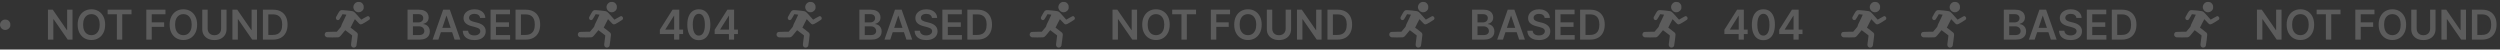 <?xml version="1.0" encoding="UTF-8"?> <svg xmlns="http://www.w3.org/2000/svg" width="1010" height="20" viewBox="0 0 1010 20" fill="none"><rect x="0" y="0" width="1010" height="20" fill="#333333" stroke="none"/><g opacity="0.2"><path d="M1.643 7.937C0.517 8.22 -0.226 9.429 0.062 10.505C0.248 11.214 0.806 11.796 1.506 12.021C1.921 12.158 2.567 12.109 2.993 11.914C3.428 11.708 3.819 11.336 4.02 10.926C4.172 10.617 4.176 10.578 4.176 10.016C4.176 9.438 4.172 9.424 3.995 9.057C3.766 8.587 3.36 8.191 2.944 8.03C2.626 7.907 1.956 7.863 1.643 7.937Z" fill="white"></path></g><path opacity="0.2" d="M29.298 3.916V16H27.351L21.657 7.769H21.557L21.557 16H19.368L19.368 3.916L21.327 3.916L27.015 12.153H27.121V3.916L29.298 3.916ZM42.482 9.958C42.482 11.26 42.238 12.375 41.75 13.303C41.266 14.228 40.605 14.936 39.768 15.428C38.934 15.919 37.987 16.165 36.929 16.165C35.871 16.165 34.923 15.919 34.085 15.428C33.251 14.932 32.59 14.222 32.103 13.297C31.619 12.369 31.377 11.256 31.377 9.958C31.377 8.656 31.619 7.542 32.103 6.618C32.59 5.69 33.251 4.98 34.085 4.488C34.923 3.996 35.871 3.75 36.929 3.75C37.987 3.75 38.934 3.996 39.768 4.488C40.605 4.98 41.266 5.69 41.75 6.618C42.238 7.542 42.482 8.656 42.482 9.958ZM40.281 9.958C40.281 9.041 40.137 8.268 39.85 7.639C39.567 7.006 39.174 6.528 38.67 6.205C38.166 5.878 37.586 5.715 36.929 5.715C36.272 5.715 35.692 5.878 35.189 6.205C34.685 6.528 34.29 7.006 34.003 7.639C33.719 8.268 33.578 9.041 33.578 9.958C33.578 10.874 33.719 11.649 34.003 12.283C34.29 12.912 34.685 13.39 35.189 13.716C35.692 14.039 36.272 14.2 36.929 14.2C37.586 14.2 38.166 14.039 38.67 13.716C39.174 13.39 39.567 12.912 39.85 12.283C40.137 11.649 40.281 10.874 40.281 9.958ZM43.485 5.751V3.916L53.127 3.916V5.751H49.391V16H47.22V5.751H43.485ZM59.107 16V3.916L66.848 3.916V5.751L61.296 5.751V9.031H66.317V10.867H61.296V16H59.107ZM79.641 9.958C79.641 11.26 79.397 12.375 78.909 13.303C78.425 14.228 77.764 14.936 76.927 15.428C76.093 15.919 75.147 16.165 74.088 16.165C73.03 16.165 72.082 15.919 71.244 15.428C70.41 14.932 69.749 14.222 69.262 13.297C68.778 12.369 68.536 11.256 68.536 9.958C68.536 8.656 68.778 7.542 69.262 6.618C69.749 5.69 70.41 4.98 71.244 4.488C72.082 3.996 73.03 3.75 74.088 3.75C75.147 3.75 76.093 3.996 76.927 4.488C77.764 4.98 78.425 5.69 78.909 6.618C79.397 7.542 79.641 8.656 79.641 9.958ZM77.44 9.958C77.44 9.041 77.296 8.268 77.009 7.639C76.726 7.006 76.333 6.528 75.829 6.205C75.326 5.878 74.745 5.715 74.088 5.715C73.431 5.715 72.851 5.878 72.348 6.205C71.844 6.528 71.449 7.006 71.162 7.639C70.879 8.268 70.737 9.041 70.737 9.958C70.737 10.874 70.879 11.649 71.162 12.283C71.449 12.912 71.844 13.39 72.348 13.716C72.851 14.039 73.431 14.2 74.088 14.2C74.745 14.2 75.326 14.039 75.829 13.716C76.333 13.39 76.726 12.912 77.009 12.283C77.296 11.649 77.44 10.874 77.44 9.958ZM89.328 3.916L91.517 3.916V11.811C91.517 12.676 91.313 13.437 90.904 14.094C90.499 14.751 89.928 15.264 89.192 15.634C88.457 16 87.597 16.183 86.614 16.183C85.626 16.183 84.765 16 84.029 15.634C83.294 15.264 82.723 14.751 82.318 14.094C81.913 13.437 81.71 12.676 81.71 11.811V3.916L83.9 3.916V11.628C83.9 12.131 84.01 12.58 84.23 12.973C84.454 13.366 84.769 13.675 85.174 13.899C85.579 14.12 86.059 14.23 86.614 14.23C87.169 14.23 87.648 14.12 88.054 13.899C88.463 13.675 88.778 13.366 88.998 12.973C89.218 12.58 89.328 12.131 89.328 11.628V3.916ZM103.827 3.916V16H101.88L96.186 7.769H96.086V16H93.897V3.916L95.856 3.916L101.544 12.153H101.65V3.916L103.827 3.916ZM110.308 16H106.213V3.916L110.39 3.916C111.59 3.916 112.621 4.157 113.482 4.641C114.348 5.121 115.013 5.812 115.477 6.712C115.941 7.613 116.173 8.691 116.173 9.946C116.173 11.205 115.939 12.287 115.471 13.191C115.007 14.096 114.336 14.79 113.459 15.274C112.585 15.758 111.535 16 110.308 16ZM108.402 14.106H110.202C111.043 14.106 111.746 13.953 112.308 13.646C112.871 13.335 113.293 12.873 113.577 12.259C113.86 11.641 114.002 10.87 114.002 9.946C114.002 9.022 113.86 8.254 113.577 7.645C113.293 7.031 112.875 6.573 112.32 6.27C111.769 5.963 111.085 5.81 110.266 5.81L108.402 5.81V14.106Z" fill="white"></path><g opacity="0.2"><path d="M144.4 0.797C143.275 1.081 142.532 2.289 142.82 3.365C143.006 4.074 143.564 4.656 144.263 4.881C144.679 5.018 145.325 4.97 145.75 4.774C146.186 4.568 146.577 4.197 146.778 3.786C146.929 3.478 146.934 3.438 146.934 2.876C146.934 2.299 146.929 2.284 146.753 1.917C146.523 1.447 146.117 1.051 145.702 0.89C145.384 0.767 144.713 0.723 144.4 0.797Z" fill="white"></path><path d="M137.582 4.216C137.244 4.387 137.034 4.632 136.672 5.273C135.703 6.975 135.708 6.965 135.708 7.254C135.708 8.037 136.549 8.399 137.107 7.851C137.225 7.738 137.508 7.283 137.831 6.696L138.364 5.728L138.516 5.757C138.599 5.772 138.942 5.811 139.279 5.84C139.617 5.874 139.91 5.914 139.93 5.933C139.949 5.953 139.548 6.823 139.03 7.87C137.997 9.974 137.949 10.091 137.86 10.497C137.812 10.732 137.753 10.84 137.479 11.162C137.298 11.373 136.911 11.828 136.618 12.175L136.085 12.806L134.074 12.835C131.941 12.865 131.824 12.88 131.55 13.11C131.173 13.423 131.061 14.059 131.305 14.494C131.467 14.778 131.775 15.008 132.088 15.076C132.416 15.145 136.153 15.149 136.589 15.076C137.161 14.983 137.308 14.861 138.423 13.491C138.814 13.007 139.216 12.518 139.308 12.405L139.48 12.195L140.869 13.237C142.141 14.186 142.258 14.284 142.263 14.421C142.263 14.587 141.945 17.116 141.872 17.522C141.735 18.28 141.886 18.789 142.327 19.063C142.968 19.459 143.789 19.156 143.995 18.451C144.088 18.109 144.562 14.464 144.562 14.063C144.562 13.731 144.484 13.491 144.288 13.232C144.22 13.144 143.594 12.64 142.894 12.116L141.627 11.167L142.483 9.455C142.953 8.511 143.354 7.743 143.378 7.743C143.398 7.743 143.804 8.174 144.288 8.697C145.272 9.768 145.418 9.876 145.849 9.837C145.996 9.822 146.23 9.754 146.407 9.666C147.047 9.343 149.112 8.076 149.249 7.919C149.405 7.738 149.483 7.445 149.43 7.21C149.386 7.009 149.141 6.687 148.97 6.594C148.627 6.417 148.456 6.486 147.047 7.313C146.465 7.655 145.976 7.939 145.961 7.939C145.947 7.939 145.457 7.396 144.87 6.731C143.114 4.74 143.036 4.666 142.288 4.495C141.847 4.392 139.294 4.118 138.496 4.089C137.89 4.064 137.885 4.069 137.582 4.216Z" fill="white"></path></g><path opacity="0.2" d="M164.639 16V3.916L169.265 3.916C170.139 3.916 170.864 4.053 171.443 4.329C172.025 4.6 172.459 4.972 172.747 5.444C173.038 5.916 173.183 6.451 173.183 7.049C173.183 7.54 173.089 7.961 172.9 8.312C172.711 8.658 172.457 8.939 172.139 9.155C171.82 9.372 171.464 9.527 171.071 9.621V9.739C171.5 9.763 171.911 9.895 172.304 10.135C172.701 10.371 173.026 10.705 173.278 11.138C173.529 11.571 173.655 12.094 173.655 12.707C173.655 13.333 173.504 13.896 173.201 14.395C172.898 14.891 172.442 15.282 171.832 15.569C171.222 15.856 170.455 16 169.531 16L164.639 16ZM166.828 14.171L169.183 14.171C169.977 14.171 170.55 14.019 170.9 13.716C171.254 13.41 171.431 13.016 171.431 12.536C171.431 12.178 171.342 11.856 171.165 11.569C170.988 11.278 170.736 11.049 170.41 10.884C170.083 10.715 169.694 10.63 169.242 10.63L166.828 10.63V14.171ZM166.828 9.055L168.994 9.055C169.371 9.055 169.712 8.986 170.015 8.848C170.318 8.707 170.556 8.508 170.729 8.253C170.906 7.993 170.994 7.686 170.994 7.332C170.994 6.864 170.829 6.478 170.498 6.176C170.172 5.873 169.686 5.721 169.041 5.721H166.828V9.055ZM177.112 16H174.775L179.029 3.916L181.732 3.916L185.992 16H183.655L180.428 6.394H180.333L177.112 16ZM177.188 11.262L183.561 11.262V13.02L177.188 13.02V11.262ZM193.956 7.238C193.901 6.722 193.669 6.321 193.26 6.034C192.855 5.747 192.328 5.603 191.679 5.603C191.222 5.603 190.831 5.672 190.504 5.81C190.178 5.947 189.928 6.134 189.755 6.37C189.582 6.606 189.494 6.876 189.49 7.179C189.49 7.43 189.547 7.649 189.661 7.834C189.779 8.018 189.938 8.176 190.139 8.306C190.339 8.431 190.562 8.538 190.805 8.624C191.049 8.711 191.295 8.784 191.543 8.843L192.676 9.126C193.132 9.232 193.571 9.376 193.992 9.557C194.417 9.737 194.796 9.966 195.131 10.241C195.469 10.516 195.736 10.849 195.933 11.238C196.13 11.628 196.228 12.084 196.228 12.607C196.228 13.315 196.047 13.939 195.685 14.478C195.323 15.013 194.8 15.432 194.116 15.735C193.435 16.033 192.611 16.183 191.643 16.183C190.703 16.183 189.887 16.037 189.195 15.746C188.506 15.455 187.967 15.03 187.578 14.472C187.192 13.913 186.984 13.233 186.952 12.43H189.106C189.138 12.851 189.267 13.201 189.495 13.48C189.724 13.76 190.021 13.968 190.386 14.106C190.756 14.244 191.169 14.312 191.626 14.312C192.102 14.312 192.519 14.242 192.877 14.1C193.238 13.954 193.522 13.754 193.726 13.498C193.931 13.239 194.035 12.936 194.039 12.589C194.035 12.275 193.943 12.015 193.762 11.811C193.581 11.602 193.327 11.429 193 11.291C192.678 11.15 192.3 11.024 191.868 10.914L190.493 10.56C189.497 10.304 188.711 9.916 188.132 9.397C187.558 8.874 187.271 8.18 187.271 7.314C187.271 6.602 187.464 5.979 187.849 5.444C188.239 4.909 188.768 4.494 189.436 4.199C190.105 3.9 190.862 3.75 191.708 3.75C192.566 3.75 193.317 3.9 193.962 4.199C194.611 4.494 195.121 4.905 195.49 5.432C195.86 5.955 196.051 6.557 196.063 7.238H193.956ZM198.18 16V3.916L206.039 3.916V5.751L200.369 5.751V9.031L205.632 9.031V10.867L200.369 10.867V14.165L206.086 14.165V16L198.18 16ZM212.368 16H208.273V3.916L212.45 3.916C213.65 3.916 214.681 4.157 215.542 4.641C216.408 5.121 217.072 5.812 217.537 6.712C218.001 7.613 218.233 8.691 218.233 9.946C218.233 11.205 217.999 12.287 217.531 13.191C217.067 14.096 216.396 14.79 215.519 15.274C214.645 15.758 213.595 16 212.368 16ZM210.462 14.106H212.261C213.103 14.106 213.805 13.953 214.368 13.646C214.931 13.335 215.353 12.873 215.637 12.259C215.92 11.641 216.061 10.87 216.061 9.946C216.061 9.022 215.92 8.254 215.637 7.645C215.353 7.031 214.934 6.573 214.38 6.27C213.829 5.963 213.145 5.81 212.326 5.81H210.462V14.106Z" fill="white"></path><g opacity="0.2"><path d="M246.672 0.797C245.547 1.081 244.803 2.289 245.092 3.365C245.278 4.074 245.835 4.656 246.535 4.881C246.951 5.018 247.596 4.97 248.022 4.774C248.457 4.568 248.849 4.197 249.049 3.786C249.201 3.478 249.206 3.438 249.206 2.876C249.206 2.299 249.201 2.284 249.025 1.917C248.795 1.447 248.389 1.051 247.973 0.89C247.655 0.767 246.985 0.723 246.672 0.797Z" fill="white"></path><path d="M239.853 4.216C239.516 4.387 239.305 4.632 238.943 5.273C237.975 6.975 237.98 6.965 237.98 7.254C237.98 8.037 238.821 8.399 239.379 7.851C239.496 7.738 239.78 7.283 240.103 6.696L240.636 5.728L240.787 5.757C240.871 5.772 241.213 5.811 241.551 5.84C241.888 5.874 242.182 5.914 242.201 5.933C242.221 5.953 241.82 6.823 241.301 7.87C240.269 9.974 240.22 10.091 240.132 10.497C240.083 10.732 240.024 10.84 239.75 11.162C239.569 11.373 239.183 11.828 238.889 12.175L238.356 12.806L236.346 12.835C234.213 12.865 234.095 12.88 233.822 13.11C233.445 13.423 233.332 14.059 233.577 14.494C233.738 14.778 234.047 15.008 234.36 15.076C234.687 15.145 238.425 15.149 238.86 15.076C239.432 14.983 239.579 14.861 240.695 13.491C241.086 13.007 241.487 12.518 241.58 12.405L241.751 12.195L243.14 13.237C244.412 14.186 244.53 14.284 244.535 14.421C244.535 14.587 244.217 17.116 244.143 17.522C244.006 18.28 244.158 18.789 244.598 19.063C245.239 19.459 246.061 19.156 246.266 18.451C246.359 18.109 246.834 14.464 246.834 14.063C246.834 13.731 246.756 13.491 246.56 13.232C246.491 13.144 245.865 12.64 245.166 12.116L243.899 11.167L244.755 9.455C245.224 8.511 245.625 7.743 245.65 7.743C245.67 7.743 246.076 8.174 246.56 8.697C247.543 9.768 247.69 9.876 248.12 9.837C248.267 9.822 248.502 9.754 248.678 9.666C249.319 9.343 251.383 8.076 251.52 7.919C251.677 7.738 251.755 7.445 251.701 7.21C251.657 7.009 251.413 6.687 251.241 6.594C250.899 6.417 250.728 6.486 249.319 7.313C248.737 7.655 248.248 7.939 248.233 7.939C248.218 7.939 247.729 7.396 247.142 6.731C245.386 4.74 245.308 4.666 244.559 4.495C244.119 4.392 241.565 4.118 240.768 4.089C240.161 4.064 240.156 4.069 239.853 4.216Z" fill="white"></path></g><path opacity="0.2" d="M266.574 13.758V12.017L271.702 3.916L273.154 3.916V6.394H272.268L268.817 11.864V11.958L275.974 11.958V13.758L266.574 13.758ZM272.339 16V13.227L272.363 12.448V3.916L274.428 3.916V16H272.339ZM282.326 16.23C281.354 16.23 280.52 15.984 279.824 15.492C279.132 14.997 278.599 14.283 278.225 13.351C277.855 12.414 277.67 11.287 277.67 9.97C277.674 8.652 277.861 7.531 278.231 6.606C278.605 5.678 279.138 4.97 279.83 4.482C280.526 3.994 281.358 3.75 282.326 3.75C283.294 3.75 284.126 3.994 284.822 4.482C285.518 4.97 286.051 5.678 286.421 6.606C286.795 7.535 286.982 8.656 286.982 9.97C286.982 11.291 286.795 12.42 286.421 13.357C286.051 14.289 285.518 15.001 284.822 15.492C284.13 15.984 283.298 16.23 282.326 16.23ZM282.326 14.383C283.081 14.383 283.677 14.011 284.114 13.268C284.554 12.521 284.775 11.421 284.775 9.97C284.775 9.01 284.674 8.203 284.474 7.55C284.273 6.897 283.99 6.406 283.624 6.075C283.258 5.741 282.826 5.574 282.326 5.574C281.575 5.574 280.981 5.947 280.544 6.695C280.107 7.438 279.887 8.53 279.883 9.97C279.879 10.933 279.976 11.744 280.172 12.401C280.373 13.058 280.656 13.553 281.022 13.888C281.388 14.218 281.822 14.383 282.326 14.383ZM288.724 13.758V12.017L293.851 3.916L295.303 3.916V6.394H294.418L290.966 11.864V11.958L298.123 11.958V13.758L288.724 13.758ZM294.489 16V13.227L294.512 12.448V3.916L296.577 3.916V16H294.489Z" fill="white"></path><g opacity="0.2"><path d="M326.943 0.797C325.818 1.081 325.075 2.289 325.363 3.365C325.549 4.074 326.107 4.656 326.806 4.881C327.222 5.018 327.868 4.97 328.293 4.774C328.729 4.568 329.12 4.197 329.321 3.786C329.472 3.478 329.477 3.438 329.477 2.876C329.477 2.299 329.472 2.284 329.296 1.917C329.066 1.447 328.66 1.051 328.245 0.89C327.927 0.767 327.256 0.723 326.943 0.797Z" fill="white"></path><path d="M320.125 4.216C319.787 4.387 319.577 4.632 319.215 5.273C318.246 6.975 318.251 6.965 318.251 7.254C318.251 8.037 319.092 8.399 319.65 7.851C319.768 7.738 320.051 7.283 320.374 6.696L320.907 5.728L321.059 5.757C321.142 5.772 321.485 5.811 321.822 5.84C322.16 5.874 322.453 5.914 322.473 5.933C322.492 5.953 322.091 6.823 321.573 7.87C320.54 9.974 320.492 10.091 320.403 10.497C320.355 10.732 320.296 10.84 320.022 11.162C319.841 11.373 319.454 11.828 319.161 12.175L318.628 12.806L316.617 12.835C314.484 12.865 314.367 12.88 314.093 13.11C313.716 13.423 313.604 14.059 313.848 14.494C314.01 14.778 314.318 15.008 314.631 15.076C314.959 15.145 318.696 15.149 319.132 15.076C319.704 14.983 319.851 14.861 320.966 13.491C321.357 13.007 321.758 12.518 321.851 12.405L322.023 12.195L323.412 13.237C324.684 14.186 324.801 14.284 324.806 14.421C324.806 14.587 324.488 17.116 324.415 17.522C324.278 18.28 324.429 18.789 324.87 19.063C325.511 19.459 326.332 19.156 326.538 18.451C326.631 18.109 327.105 14.464 327.105 14.063C327.105 13.731 327.027 13.491 326.831 13.232C326.763 13.144 326.137 12.64 325.437 12.116L324.17 11.167L325.026 9.455C325.496 8.511 325.897 7.743 325.921 7.743C325.941 7.743 326.347 8.174 326.831 8.697C327.815 9.768 327.961 9.876 328.392 9.837C328.539 9.822 328.773 9.754 328.949 9.666C329.59 9.343 331.655 8.076 331.792 7.919C331.948 7.738 332.026 7.445 331.973 7.21C331.929 7.009 331.684 6.687 331.513 6.594C331.17 6.417 330.999 6.486 329.59 7.313C329.008 7.655 328.519 7.939 328.504 7.939C328.49 7.939 328 7.396 327.413 6.731C325.657 4.74 325.579 4.666 324.831 4.495C324.39 4.392 321.837 4.118 321.039 4.089C320.433 4.064 320.428 4.069 320.125 4.216Z" fill="white"></path></g><path opacity="0.2" d="M347.18 16V3.916L351.806 3.916C352.68 3.916 353.405 4.053 353.984 4.329C354.566 4.6 355 4.972 355.288 5.444C355.579 5.916 355.724 6.451 355.724 7.049C355.724 7.54 355.63 7.961 355.441 8.312C355.252 8.658 354.999 8.939 354.68 9.155C354.361 9.372 354.005 9.527 353.612 9.621V9.739C354.041 9.763 354.452 9.895 354.845 10.135C355.242 10.371 355.567 10.705 355.819 11.138C356.07 11.571 356.196 12.094 356.196 12.707C356.196 13.333 356.045 13.896 355.742 14.395C355.439 14.891 354.983 15.282 354.373 15.569C353.763 15.856 352.996 16 352.072 16L347.18 16ZM349.369 14.171L351.724 14.171C352.518 14.171 353.091 14.019 353.441 13.716C353.795 13.41 353.972 13.016 353.972 12.536C353.972 12.178 353.883 11.856 353.706 11.569C353.529 11.278 353.277 11.049 352.951 10.884C352.624 10.715 352.235 10.63 351.783 10.63L349.369 10.63V14.171ZM349.369 9.055L351.535 9.055C351.912 9.055 352.253 8.986 352.556 8.848C352.859 8.707 353.097 8.508 353.27 8.253C353.447 7.993 353.535 7.686 353.535 7.332C353.535 6.864 353.37 6.478 353.04 6.176C352.713 5.873 352.227 5.721 351.582 5.721H349.369V9.055ZM359.653 16H357.316L361.57 3.916L364.273 3.916L368.533 16H366.196L362.969 6.394H362.874L359.653 16ZM359.729 11.262L366.102 11.262V13.02L359.729 13.02V11.262ZM376.497 7.238C376.442 6.722 376.21 6.321 375.801 6.034C375.396 5.747 374.869 5.603 374.22 5.603C373.763 5.603 373.372 5.672 373.045 5.81C372.719 5.947 372.469 6.134 372.296 6.37C372.123 6.606 372.035 6.876 372.031 7.179C372.031 7.43 372.088 7.649 372.202 7.834C372.32 8.018 372.479 8.176 372.68 8.306C372.88 8.431 373.103 8.538 373.346 8.624C373.59 8.711 373.836 8.784 374.084 8.843L375.217 9.126C375.673 9.232 376.112 9.376 376.533 9.557C376.958 9.737 377.337 9.966 377.672 10.241C378.01 10.516 378.277 10.849 378.474 11.238C378.671 11.628 378.769 12.084 378.769 12.607C378.769 13.315 378.588 13.939 378.226 14.478C377.864 15.013 377.341 15.432 376.657 15.735C375.976 16.033 375.152 16.183 374.184 16.183C373.244 16.183 372.428 16.037 371.736 15.746C371.047 15.455 370.508 15.03 370.119 14.472C369.733 13.913 369.525 13.233 369.493 12.43H371.647C371.679 12.851 371.808 13.201 372.036 13.48C372.265 13.76 372.562 13.968 372.927 14.106C373.297 14.244 373.71 14.312 374.167 14.312C374.643 14.312 375.06 14.242 375.418 14.1C375.779 13.954 376.063 13.754 376.267 13.498C376.472 13.239 376.576 12.936 376.58 12.589C376.576 12.275 376.484 12.015 376.303 11.811C376.122 11.602 375.868 11.429 375.541 11.291C375.219 11.15 374.841 11.024 374.409 10.914L373.034 10.56C372.038 10.304 371.252 9.916 370.673 9.397C370.099 8.874 369.812 8.18 369.812 7.314C369.812 6.602 370.005 5.979 370.39 5.444C370.78 4.909 371.309 4.494 371.977 4.199C372.646 3.9 373.403 3.75 374.249 3.75C375.107 3.75 375.858 3.9 376.503 4.199C377.152 4.494 377.662 4.905 378.032 5.432C378.401 5.955 378.592 6.557 378.604 7.238H376.497ZM380.721 16V3.916L388.58 3.916V5.751L382.91 5.751V9.031L388.173 9.031V10.867L382.91 10.867V14.165L388.628 14.165V16L380.721 16ZM394.909 16H390.814V3.916L394.991 3.916C396.191 3.916 397.222 4.157 398.083 4.641C398.949 5.121 399.613 5.812 400.078 6.712C400.542 7.613 400.774 8.691 400.774 9.946C400.774 11.205 400.54 12.287 400.072 13.191C399.608 14.096 398.937 14.79 398.06 15.274C397.186 15.758 396.136 16 394.909 16ZM393.003 14.106H394.802C395.644 14.106 396.346 13.953 396.909 13.646C397.472 13.335 397.894 12.873 398.178 12.259C398.461 11.641 398.602 10.87 398.602 9.946C398.602 9.022 398.461 8.254 398.178 7.645C397.894 7.031 397.475 6.573 396.921 6.27C396.37 5.963 395.686 5.81 394.867 5.81H393.003V14.106Z" fill="white"></path><g opacity="0.2"><path d="M429.213 0.797C428.088 1.081 427.344 2.289 427.633 3.365C427.819 4.074 428.376 4.656 429.076 4.881C429.492 5.018 430.137 4.97 430.563 4.774C430.998 4.568 431.39 4.197 431.59 3.786C431.742 3.478 431.747 3.438 431.747 2.876C431.747 2.299 431.742 2.284 431.566 1.917C431.336 1.447 430.93 1.051 430.514 0.89C430.196 0.767 429.526 0.723 429.213 0.797Z" fill="white"></path><path d="M422.394 4.216C422.057 4.387 421.846 4.632 421.484 5.273C420.516 6.975 420.521 6.965 420.521 7.254C420.521 8.037 421.362 8.399 421.92 7.851C422.037 7.738 422.321 7.283 422.644 6.696L423.177 5.728L423.328 5.757C423.412 5.772 423.754 5.811 424.092 5.84C424.429 5.874 424.723 5.914 424.742 5.933C424.762 5.953 424.361 6.823 423.842 7.87C422.81 9.974 422.761 10.091 422.673 10.497C422.624 10.732 422.565 10.84 422.291 11.162C422.11 11.373 421.724 11.828 421.43 12.175L420.897 12.806L418.887 12.835C416.754 12.865 416.636 12.88 416.363 13.11C415.986 13.423 415.873 14.059 416.118 14.494C416.279 14.778 416.588 15.008 416.901 15.076C417.228 15.145 420.966 15.149 421.401 15.076C421.973 14.983 422.12 14.861 423.236 13.491C423.627 13.007 424.028 12.518 424.121 12.405L424.292 12.195L425.681 13.237C426.953 14.186 427.071 14.284 427.076 14.421C427.076 14.587 426.758 17.116 426.684 17.522C426.547 18.28 426.699 18.789 427.139 19.063C427.78 19.459 428.602 19.156 428.807 18.451C428.9 18.109 429.375 14.464 429.375 14.063C429.375 13.731 429.297 13.491 429.101 13.232C429.032 13.144 428.406 12.64 427.707 12.116L426.44 11.167L427.296 9.455C427.765 8.511 428.167 7.743 428.191 7.743C428.211 7.743 428.617 8.174 429.101 8.697C430.084 9.768 430.231 9.876 430.661 9.837C430.808 9.822 431.043 9.754 431.219 9.666C431.86 9.343 433.924 8.076 434.061 7.919C434.218 7.738 434.296 7.445 434.242 7.21C434.198 7.009 433.954 6.687 433.782 6.594C433.44 6.417 433.269 6.486 431.86 7.313C431.278 7.655 430.789 7.939 430.774 7.939C430.759 7.939 430.27 7.396 429.683 6.731C427.927 4.74 427.849 4.666 427.1 4.495C426.66 4.392 424.106 4.118 423.309 4.089C422.702 4.064 422.697 4.069 422.394 4.216Z" fill="white"></path></g><path opacity="0.2" d="M459.382 3.916V16H457.435L451.741 7.769H451.641V16H449.452V3.916L451.411 3.916L457.099 12.153H457.205V3.916L459.382 3.916ZM472.566 9.958C472.566 11.26 472.322 12.375 471.834 13.303C471.35 14.228 470.689 14.936 469.852 15.428C469.018 15.919 468.072 16.165 467.013 16.165C465.955 16.165 465.007 15.919 464.169 15.428C463.335 14.932 462.674 14.222 462.187 13.297C461.703 12.369 461.461 11.256 461.461 9.958C461.461 8.656 461.703 7.542 462.187 6.618C462.674 5.69 463.335 4.98 464.169 4.488C465.007 3.996 465.955 3.75 467.013 3.75C468.072 3.75 469.018 3.996 469.852 4.488C470.689 4.98 471.35 5.69 471.834 6.618C472.322 7.542 472.566 8.656 472.566 9.958ZM470.365 9.958C470.365 9.041 470.221 8.268 469.934 7.639C469.651 7.006 469.258 6.528 468.754 6.205C468.251 5.878 467.67 5.715 467.013 5.715C466.356 5.715 465.776 5.878 465.273 6.205C464.769 6.528 464.374 7.006 464.087 7.639C463.803 8.268 463.662 9.041 463.662 9.958C463.662 10.874 463.803 11.649 464.087 12.283C464.374 12.912 464.769 13.39 465.273 13.716C465.776 14.039 466.356 14.2 467.013 14.2C467.67 14.2 468.251 14.039 468.754 13.716C469.258 13.39 469.651 12.912 469.934 12.283C470.221 11.649 470.365 10.874 470.365 9.958ZM473.569 5.751V3.916L483.211 3.916V5.751H479.475V16H477.304V5.751H473.569ZM489.191 16V3.916L496.932 3.916V5.751L491.38 5.751V9.031H496.401V10.867H491.38V16H489.191ZM509.725 9.958C509.725 11.26 509.481 12.375 508.993 13.303C508.509 14.228 507.848 14.936 507.011 15.428C506.177 15.919 505.231 16.165 504.172 16.165C503.114 16.165 502.166 15.919 501.328 15.428C500.494 14.932 499.833 14.222 499.346 13.297C498.862 12.369 498.62 11.256 498.62 9.958C498.62 8.656 498.862 7.542 499.346 6.618C499.833 5.69 500.494 4.98 501.328 4.488C502.166 3.996 503.114 3.75 504.172 3.75C505.231 3.75 506.177 3.996 507.011 4.488C507.848 4.98 508.509 5.69 508.993 6.618C509.481 7.542 509.725 8.656 509.725 9.958ZM507.524 9.958C507.524 9.041 507.38 8.268 507.093 7.639C506.81 7.006 506.417 6.528 505.913 6.205C505.41 5.878 504.829 5.715 504.172 5.715C503.515 5.715 502.935 5.878 502.432 6.205C501.928 6.528 501.533 7.006 501.246 7.639C500.962 8.268 500.821 9.041 500.821 9.958C500.821 10.874 500.962 11.649 501.246 12.283C501.533 12.912 501.928 13.39 502.432 13.716C502.935 14.039 503.515 14.2 504.172 14.2C504.829 14.2 505.41 14.039 505.913 13.716C506.417 13.39 506.81 12.912 507.093 12.283C507.38 11.649 507.524 10.874 507.524 9.958ZM519.412 3.916L521.601 3.916V11.811C521.601 12.676 521.397 13.437 520.988 14.094C520.582 14.751 520.012 15.264 519.276 15.634C518.541 16 517.681 16.183 516.698 16.183C515.711 16.183 514.849 16 514.113 15.634C513.378 15.264 512.807 14.751 512.402 14.094C511.997 13.437 511.794 12.676 511.794 11.811V3.916L513.984 3.916V11.628C513.984 12.131 514.094 12.58 514.314 12.973C514.538 13.366 514.853 13.675 515.258 13.899C515.663 14.12 516.143 14.23 516.698 14.23C517.253 14.23 517.732 14.12 518.138 13.899C518.547 13.675 518.861 13.366 519.082 12.973C519.302 12.58 519.412 12.131 519.412 11.628V3.916ZM533.911 3.916V16H531.964L526.27 7.769H526.17V16H523.981V3.916L525.94 3.916L531.628 12.153H531.734V3.916L533.911 3.916ZM540.392 16H536.297V3.916L540.474 3.916C541.674 3.916 542.705 4.157 543.566 4.641C544.432 5.121 545.097 5.812 545.561 6.712C546.025 7.613 546.257 8.691 546.257 9.946C546.257 11.205 546.023 12.287 545.555 13.191C545.091 14.096 544.42 14.79 543.543 15.274C542.669 15.758 541.619 16 540.392 16ZM538.486 14.106H540.286C541.127 14.106 541.83 13.953 542.392 13.646C542.955 13.335 543.377 12.873 543.661 12.259C543.944 11.641 544.086 10.87 544.086 9.946C544.086 9.022 543.944 8.254 543.661 7.645C543.377 7.031 542.959 6.573 542.404 6.27C541.853 5.963 541.169 5.81 540.35 5.81L538.486 5.81V14.106Z" fill="white"></path><g opacity="0.2"><path d="M574.484 0.797C573.359 1.081 572.616 2.289 572.904 3.365C573.09 4.074 573.648 4.657 574.347 4.882C574.763 5.019 575.409 4.97 575.834 4.774C576.27 4.569 576.661 4.197 576.862 3.786C577.013 3.478 577.018 3.438 577.018 2.876C577.018 2.299 577.013 2.284 576.837 1.917C576.607 1.448 576.201 1.051 575.786 0.89C575.468 0.768 574.797 0.724 574.484 0.797Z" fill="white"></path><path d="M567.666 4.216C567.328 4.387 567.118 4.632 566.756 5.273C565.787 6.975 565.792 6.965 565.792 7.254C565.792 8.037 566.633 8.399 567.191 7.851C567.309 7.738 567.592 7.283 567.915 6.696L568.448 5.728L568.6 5.757C568.683 5.772 569.026 5.811 569.363 5.84C569.701 5.875 569.994 5.914 570.014 5.933C570.033 5.953 569.632 6.824 569.114 7.87C568.081 9.974 568.033 10.091 567.944 10.497C567.896 10.732 567.837 10.84 567.563 11.163C567.382 11.373 566.995 11.828 566.702 12.175L566.169 12.806L564.158 12.836C562.025 12.865 561.908 12.88 561.634 13.11C561.257 13.423 561.145 14.059 561.389 14.494C561.551 14.778 561.859 15.008 562.172 15.076C562.5 15.145 566.237 15.149 566.673 15.076C567.245 14.983 567.392 14.861 568.507 13.491C568.898 13.007 569.3 12.518 569.392 12.405L569.564 12.195L570.953 13.237C572.225 14.186 572.342 14.284 572.347 14.421C572.347 14.587 572.029 17.116 571.956 17.522C571.819 18.28 571.97 18.789 572.411 19.063C573.052 19.459 573.873 19.156 574.079 18.451C574.172 18.109 574.646 14.465 574.646 14.063C574.646 13.731 574.568 13.491 574.372 13.232C574.304 13.144 573.678 12.64 572.978 12.117L571.711 11.168L572.567 9.455C573.037 8.511 573.438 7.743 573.462 7.743C573.482 7.743 573.888 8.174 574.372 8.697C575.356 9.768 575.502 9.876 575.933 9.837C576.08 9.822 576.314 9.754 576.49 9.666C577.131 9.343 579.196 8.076 579.333 7.919C579.489 7.738 579.567 7.445 579.514 7.21C579.47 7.009 579.225 6.687 579.054 6.594C578.711 6.418 578.54 6.486 577.131 7.313C576.549 7.655 576.06 7.939 576.045 7.939C576.031 7.939 575.541 7.396 574.954 6.731C573.198 4.74 573.12 4.666 572.372 4.495C571.931 4.392 569.378 4.118 568.58 4.089C567.974 4.065 567.969 4.07 567.666 4.216Z" fill="white"></path></g><path opacity="0.2" d="M594.723 16V3.916L599.349 3.916C600.223 3.916 600.948 4.053 601.527 4.329C602.109 4.6 602.543 4.972 602.831 5.444C603.122 5.916 603.267 6.451 603.267 7.049C603.267 7.54 603.173 7.961 602.984 8.312C602.795 8.658 602.541 8.939 602.223 9.155C601.904 9.372 601.548 9.527 601.155 9.621V9.739C601.584 9.763 601.995 9.895 602.388 10.135C602.785 10.371 603.11 10.705 603.362 11.138C603.613 11.571 603.739 12.094 603.739 12.707C603.739 13.333 603.588 13.896 603.285 14.395C602.982 14.891 602.526 15.282 601.916 15.569C601.306 15.856 600.539 16 599.615 16L594.723 16ZM596.912 14.171L599.267 14.171C600.061 14.171 600.634 14.019 600.984 13.716C601.338 13.41 601.515 13.016 601.515 12.536C601.515 12.178 601.426 11.856 601.249 11.569C601.072 11.278 600.82 11.049 600.494 10.884C600.167 10.715 599.778 10.63 599.326 10.63L596.912 10.63V14.171ZM596.912 9.055L599.078 9.055C599.455 9.055 599.796 8.986 600.099 8.848C600.402 8.707 600.64 8.508 600.813 8.253C600.99 7.993 601.078 7.686 601.078 7.332C601.078 6.864 600.913 6.478 600.582 6.176C600.256 5.873 599.77 5.721 599.125 5.721H596.912V9.055ZM607.196 16H604.859L609.113 3.916L611.816 3.916L616.076 16H613.739L610.512 6.394H610.417L607.196 16ZM607.272 11.262L613.645 11.262V13.02L607.272 13.02V11.262ZM624.04 7.238C623.985 6.722 623.753 6.321 623.344 6.034C622.939 5.747 622.412 5.603 621.763 5.603C621.306 5.603 620.915 5.672 620.588 5.81C620.262 5.947 620.012 6.134 619.839 6.37C619.666 6.606 619.577 6.876 619.574 7.179C619.574 7.43 619.631 7.649 619.745 7.834C619.863 8.018 620.022 8.176 620.223 8.306C620.423 8.431 620.645 8.538 620.889 8.624C621.133 8.711 621.379 8.784 621.627 8.843L622.76 9.126C623.216 9.232 623.655 9.376 624.076 9.557C624.501 9.737 624.88 9.966 625.215 10.241C625.553 10.516 625.82 10.849 626.017 11.238C626.214 11.628 626.312 12.084 626.312 12.607C626.312 13.315 626.131 13.939 625.769 14.478C625.407 15.013 624.884 15.432 624.2 15.735C623.519 16.033 622.695 16.183 621.727 16.183C620.787 16.183 619.971 16.037 619.279 15.746C618.59 15.455 618.051 15.03 617.662 14.472C617.276 13.913 617.068 13.233 617.036 12.43H619.19C619.221 12.851 619.351 13.201 619.579 13.48C619.808 13.76 620.105 13.968 620.47 14.106C620.84 14.244 621.253 14.312 621.71 14.312C622.186 14.312 622.603 14.242 622.961 14.1C623.322 13.954 623.606 13.754 623.81 13.498C624.015 13.239 624.119 12.936 624.123 12.589C624.119 12.275 624.027 12.015 623.846 11.811C623.665 11.602 623.411 11.429 623.084 11.291C622.762 11.15 622.384 11.024 621.951 10.914L620.577 10.56C619.581 10.304 618.795 9.916 618.216 9.397C617.642 8.874 617.355 8.18 617.355 7.314C617.355 6.602 617.548 5.979 617.933 5.444C618.323 4.909 618.852 4.494 619.52 4.199C620.189 3.9 620.946 3.75 621.792 3.75C622.65 3.75 623.401 3.9 624.046 4.199C624.695 4.494 625.205 4.905 625.574 5.432C625.944 5.955 626.135 6.557 626.147 7.238H624.04ZM628.264 16V3.916L636.123 3.916V5.751L630.453 5.751V9.031L635.716 9.031V10.867L630.453 10.867V14.165L636.17 14.165V16L628.264 16ZM642.452 16H638.357V3.916L642.534 3.916C643.734 3.916 644.765 4.157 645.626 4.641C646.492 5.121 647.156 5.812 647.621 6.712C648.085 7.613 648.317 8.691 648.317 9.946C648.317 11.205 648.083 12.287 647.615 13.191C647.151 14.096 646.48 14.79 645.603 15.274C644.729 15.758 643.679 16 642.452 16ZM640.546 14.106H642.345C643.187 14.106 643.889 13.953 644.452 13.646C645.014 13.335 645.437 12.873 645.721 12.259C646.004 11.641 646.145 10.87 646.145 9.946C646.145 9.022 646.004 8.254 645.721 7.645C645.437 7.031 645.018 6.573 644.464 6.27C643.913 5.963 643.229 5.81 642.41 5.81H640.546V14.106Z" fill="white"></path><g opacity="0.2"><path d="M676.756 0.797C675.631 1.081 674.887 2.289 675.176 3.365C675.362 4.074 675.919 4.657 676.619 4.882C677.035 5.019 677.68 4.97 678.106 4.774C678.541 4.569 678.933 4.197 679.133 3.786C679.285 3.478 679.29 3.438 679.29 2.876C679.29 2.299 679.285 2.284 679.109 1.917C678.879 1.448 678.473 1.051 678.057 0.89C677.739 0.768 677.069 0.724 676.756 0.797Z" fill="white"></path><path d="M669.937 4.216C669.6 4.387 669.389 4.632 669.027 5.273C668.059 6.975 668.064 6.965 668.064 7.254C668.064 8.037 668.905 8.399 669.463 7.851C669.58 7.738 669.864 7.283 670.187 6.696L670.72 5.728L670.871 5.757C670.955 5.772 671.297 5.811 671.635 5.84C671.972 5.875 672.266 5.914 672.285 5.933C672.305 5.953 671.904 6.824 671.385 7.87C670.353 9.974 670.304 10.091 670.216 10.497C670.167 10.732 670.108 10.84 669.834 11.163C669.653 11.373 669.267 11.828 668.973 12.175L668.44 12.806L666.43 12.836C664.297 12.865 664.179 12.88 663.905 13.11C663.529 13.423 663.416 14.059 663.661 14.494C663.822 14.778 664.131 15.008 664.444 15.076C664.771 15.145 668.509 15.149 668.944 15.076C669.516 14.983 669.663 14.861 670.779 13.491C671.17 13.007 671.571 12.518 671.664 12.405L671.835 12.195L673.224 13.237C674.496 14.186 674.614 14.284 674.619 14.421C674.619 14.587 674.301 17.116 674.227 17.522C674.09 18.28 674.242 18.789 674.682 19.063C675.323 19.459 676.145 19.156 676.35 18.451C676.443 18.109 676.918 14.465 676.918 14.063C676.918 13.731 676.839 13.491 676.644 13.232C676.575 13.144 675.949 12.64 675.25 12.117L673.983 11.168L674.839 9.455C675.308 8.511 675.709 7.743 675.734 7.743C675.754 7.743 676.16 8.174 676.644 8.697C677.627 9.768 677.774 9.876 678.204 9.837C678.351 9.822 678.586 9.754 678.762 9.666C679.403 9.343 681.467 8.076 681.604 7.919C681.761 7.738 681.839 7.445 681.785 7.21C681.741 7.009 681.497 6.687 681.325 6.594C680.983 6.418 680.812 6.486 679.403 7.313C678.821 7.655 678.331 7.939 678.317 7.939C678.302 7.939 677.813 7.396 677.226 6.731C675.47 4.74 675.392 4.666 674.643 4.495C674.203 4.392 671.649 4.118 670.852 4.089C670.245 4.065 670.24 4.07 669.937 4.216Z" fill="white"></path></g><path opacity="0.2" d="M696.656 13.758V12.017L701.784 3.916L703.236 3.916V6.394H702.35L698.899 11.864V11.958L706.056 11.958V13.758L696.656 13.758ZM702.421 16V13.227L702.445 12.448V3.916L704.51 3.916V16H702.421ZM712.408 16.23C711.436 16.23 710.602 15.984 709.906 15.492C709.214 14.997 708.681 14.283 708.307 13.351C707.937 12.414 707.752 11.287 707.752 9.97C707.756 8.652 707.943 7.531 708.313 6.606C708.687 5.678 709.22 4.97 709.912 4.482C710.608 3.994 711.44 3.75 712.408 3.75C713.376 3.75 714.208 3.994 714.904 4.482C715.6 4.97 716.133 5.678 716.503 6.606C716.877 7.535 717.064 8.656 717.064 9.97C717.064 11.291 716.877 12.42 716.503 13.357C716.133 14.289 715.6 15.001 714.904 15.492C714.212 15.984 713.38 16.23 712.408 16.23ZM712.408 14.383C713.163 14.383 713.759 14.011 714.196 13.268C714.636 12.521 714.857 11.421 714.857 9.97C714.857 9.01 714.756 8.203 714.556 7.55C714.355 6.897 714.072 6.406 713.706 6.075C713.34 5.741 712.908 5.574 712.408 5.574C711.657 5.574 711.063 5.947 710.626 6.695C710.189 7.438 709.969 8.53 709.965 9.97C709.961 10.933 710.058 11.744 710.254 12.401C710.455 13.058 710.738 13.553 711.104 13.888C711.47 14.218 711.905 14.383 712.408 14.383ZM718.806 13.758V12.017L723.933 3.916L725.385 3.916V6.394H724.5L721.048 11.864V11.958L728.205 11.958V13.758L718.806 13.758ZM724.571 16V13.227L724.594 12.448L724.594 3.916L726.659 3.916V16H724.571Z" fill="white"></path><g opacity="0.2"><path d="M757.025 0.797C755.9 1.081 755.157 2.289 755.445 3.365C755.631 4.074 756.189 4.656 756.888 4.881C757.304 5.018 757.95 4.97 758.375 4.774C758.811 4.568 759.202 4.197 759.403 3.786C759.554 3.478 759.559 3.438 759.559 2.876C759.559 2.299 759.554 2.284 759.378 1.917C759.148 1.447 758.742 1.051 758.327 0.89C758.009 0.767 757.338 0.723 757.025 0.797Z" fill="white"></path><path d="M750.207 4.216C749.869 4.387 749.659 4.632 749.297 5.273C748.328 6.975 748.333 6.965 748.333 7.254C748.333 8.037 749.174 8.399 749.732 7.851C749.85 7.738 750.133 7.283 750.456 6.696L750.989 5.728L751.141 5.757C751.224 5.772 751.567 5.811 751.904 5.84C752.242 5.874 752.535 5.914 752.555 5.933C752.574 5.953 752.173 6.823 751.655 7.87C750.622 9.974 750.574 10.091 750.485 10.497C750.437 10.732 750.378 10.84 750.104 11.162C749.923 11.373 749.536 11.828 749.243 12.175L748.71 12.806L746.699 12.835C744.566 12.865 744.449 12.88 744.175 13.11C743.798 13.423 743.686 14.059 743.93 14.494C744.092 14.778 744.4 15.008 744.713 15.076C745.041 15.145 748.778 15.149 749.214 15.076C749.786 14.983 749.933 14.861 751.048 13.491C751.439 13.007 751.841 12.518 751.933 12.405L752.105 12.195L753.494 13.237C754.766 14.186 754.883 14.284 754.888 14.421C754.888 14.587 754.57 17.116 754.497 17.522C754.36 18.28 754.511 18.789 754.952 19.063C755.593 19.459 756.414 19.156 756.62 18.451C756.713 18.109 757.187 14.464 757.187 14.063C757.187 13.731 757.109 13.491 756.913 13.232C756.845 13.144 756.219 12.64 755.519 12.116L754.252 11.167L755.108 9.455C755.578 8.511 755.979 7.743 756.003 7.743C756.023 7.743 756.429 8.174 756.913 8.697C757.897 9.768 758.043 9.876 758.474 9.837C758.621 9.822 758.855 9.754 759.032 9.666C759.672 9.343 761.737 8.076 761.874 7.919C762.03 7.738 762.108 7.445 762.055 7.21C762.011 7.009 761.766 6.687 761.595 6.594C761.252 6.417 761.081 6.486 759.672 7.313C759.09 7.655 758.601 7.939 758.586 7.939C758.572 7.939 758.082 7.396 757.495 6.731C755.739 4.74 755.661 4.666 754.913 4.495C754.472 4.392 751.919 4.118 751.121 4.089C750.515 4.064 750.51 4.069 750.207 4.216Z" fill="white"></path></g><g opacity="0.2"><path d="M789.297 0.797C788.172 1.081 787.428 2.289 787.717 3.365C787.903 4.074 788.46 4.656 789.16 4.881C789.576 5.018 790.221 4.97 790.647 4.774C791.082 4.568 791.474 4.197 791.674 3.786C791.826 3.478 791.831 3.438 791.831 2.876C791.831 2.299 791.826 2.284 791.65 1.917C791.42 1.447 791.014 1.051 790.598 0.89C790.28 0.767 789.61 0.723 789.297 0.797Z" fill="white"></path><path d="M782.478 4.216C782.141 4.387 781.93 4.632 781.568 5.273C780.6 6.975 780.605 6.965 780.605 7.254C780.605 8.037 781.446 8.399 782.004 7.851C782.121 7.738 782.405 7.283 782.728 6.696L783.261 5.728L783.412 5.757C783.496 5.772 783.838 5.811 784.176 5.84C784.513 5.874 784.807 5.914 784.826 5.933C784.846 5.953 784.445 6.823 783.926 7.87C782.894 9.974 782.845 10.091 782.757 10.497C782.708 10.732 782.649 10.84 782.375 11.162C782.194 11.373 781.808 11.828 781.514 12.175L780.981 12.806L778.971 12.835C776.838 12.865 776.72 12.88 776.447 13.11C776.07 13.423 775.957 14.059 776.202 14.494C776.363 14.778 776.672 15.008 776.985 15.076C777.312 15.145 781.05 15.149 781.485 15.076C782.057 14.983 782.204 14.861 783.32 13.491C783.711 13.007 784.112 12.518 784.205 12.405L784.376 12.195L785.765 13.237C787.037 14.186 787.155 14.284 787.16 14.421C787.16 14.587 786.842 17.116 786.768 17.522C786.631 18.28 786.783 18.789 787.223 19.063C787.864 19.459 788.686 19.156 788.891 18.451C788.984 18.109 789.459 14.464 789.459 14.063C789.459 13.731 789.381 13.491 789.185 13.232C789.116 13.144 788.49 12.64 787.791 12.116L786.524 11.167L787.38 9.455C787.849 8.511 788.25 7.743 788.275 7.743C788.295 7.743 788.701 8.174 789.185 8.697C790.168 9.768 790.315 9.876 790.745 9.837C790.892 9.822 791.127 9.754 791.303 9.666C791.944 9.343 794.008 8.076 794.145 7.919C794.302 7.738 794.38 7.445 794.326 7.21C794.282 7.009 794.038 6.687 793.866 6.594C793.524 6.417 793.353 6.486 791.944 7.313C791.362 7.655 790.873 7.939 790.858 7.939C790.843 7.939 790.354 7.396 789.767 6.731C788.011 4.74 787.933 4.666 787.184 4.495C786.744 4.392 784.19 4.118 783.393 4.089C782.786 4.064 782.781 4.069 782.478 4.216Z" fill="white"></path></g><path opacity="0.2" d="M809.536 16V3.916L814.162 3.916C815.035 3.916 815.761 4.053 816.339 4.329C816.921 4.6 817.356 4.972 817.643 5.444C817.934 5.916 818.08 6.451 818.08 7.049C818.08 7.54 817.985 7.961 817.797 8.312C817.608 8.658 817.354 8.939 817.035 9.155C816.717 9.372 816.361 9.527 815.967 9.621V9.739C816.396 9.763 816.807 9.895 817.201 10.135C817.598 10.371 817.922 10.705 818.174 11.138C818.426 11.571 818.552 12.094 818.552 12.707C818.552 13.333 818.4 13.896 818.097 14.395C817.795 14.891 817.338 15.282 816.729 15.569C816.119 15.856 815.352 16 814.427 16L809.536 16ZM811.725 14.171L814.079 14.171C814.874 14.171 815.446 14.019 815.796 13.716C816.15 13.41 816.327 13.016 816.327 12.536C816.327 12.178 816.239 11.856 816.062 11.569C815.885 11.278 815.633 11.049 815.306 10.884C814.98 10.715 814.591 10.63 814.138 10.63L811.725 10.63V14.171ZM811.725 9.055L813.89 9.055C814.268 9.055 814.608 8.986 814.911 8.848C815.214 8.707 815.452 8.508 815.625 8.253C815.802 7.993 815.891 7.686 815.891 7.332C815.891 6.864 815.725 6.478 815.395 6.176C815.068 5.873 814.583 5.721 813.938 5.721H811.725V9.055ZM822.008 16H819.671L823.926 3.916L826.628 3.916L830.888 16H828.552L825.324 6.394H825.23L822.008 16ZM822.085 11.262L828.457 11.262V13.02L822.085 13.02V11.262ZM838.853 7.238C838.798 6.722 838.566 6.321 838.157 6.034C837.751 5.747 837.224 5.603 836.575 5.603C836.119 5.603 835.727 5.672 835.401 5.81C835.074 5.947 834.825 6.134 834.652 6.37C834.478 6.606 834.39 6.876 834.386 7.179C834.386 7.43 834.443 7.649 834.557 7.834C834.675 8.018 834.835 8.176 835.035 8.306C835.236 8.431 835.458 8.538 835.702 8.624C835.946 8.711 836.192 8.784 836.439 8.843L837.572 9.126C838.029 9.232 838.467 9.376 838.888 9.557C839.313 9.737 839.693 9.966 840.027 10.241C840.365 10.516 840.633 10.849 840.83 11.238C841.026 11.628 841.125 12.084 841.125 12.607C841.125 13.315 840.944 13.939 840.582 14.478C840.22 15.013 839.697 15.432 839.012 15.735C838.332 16.033 837.507 16.183 836.54 16.183C835.6 16.183 834.783 16.037 834.091 15.746C833.403 15.455 832.864 15.03 832.474 14.472C832.089 13.913 831.88 13.233 831.849 12.43H834.003C834.034 12.851 834.164 13.201 834.392 13.48C834.62 13.76 834.917 13.968 835.283 14.106C835.653 14.244 836.066 14.312 836.522 14.312C836.998 14.312 837.415 14.242 837.773 14.1C838.135 13.954 838.418 13.754 838.623 13.498C838.827 13.239 838.931 12.936 838.935 12.589C838.931 12.275 838.839 12.015 838.658 11.811C838.477 11.602 838.223 11.429 837.897 11.291C837.574 11.15 837.197 11.024 836.764 10.914L835.389 10.56C834.394 10.304 833.607 9.916 833.029 9.397C832.455 8.874 832.167 8.18 832.167 7.314C832.167 6.602 832.36 5.979 832.746 5.444C833.135 4.909 833.664 4.494 834.333 4.199C835.002 3.9 835.759 3.75 836.605 3.75C837.462 3.75 838.214 3.9 838.859 4.199C839.508 4.494 840.017 4.905 840.387 5.432C840.757 5.955 840.948 6.557 840.959 7.238H838.853ZM843.076 16V3.916L850.936 3.916V5.751L845.265 5.751V9.031L850.529 9.031V10.867L845.265 10.867V14.165L850.983 14.165V16L843.076 16ZM857.264 16H853.169V3.916L857.347 3.916C858.547 3.916 859.577 4.157 860.439 4.641C861.304 5.121 861.969 5.812 862.433 6.712C862.897 7.613 863.129 8.691 863.129 9.946C863.129 11.205 862.895 12.287 862.427 13.191C861.963 14.096 861.292 14.79 860.415 15.274C859.542 15.758 858.491 16 857.264 16ZM855.358 14.106H857.158C858 14.106 858.702 13.953 859.264 13.646C859.827 13.335 860.25 12.873 860.533 12.259C860.816 11.641 860.958 10.87 860.958 9.946C860.958 9.022 860.816 8.254 860.533 7.645C860.25 7.031 859.831 6.573 859.276 6.27C858.726 5.963 858.041 5.81 857.223 5.81H855.358V14.106Z" fill="white"></path><g opacity="0.2"><path d="M891.568 0.797C890.443 1.081 889.7 2.289 889.988 3.365C890.174 4.074 890.732 4.656 891.431 4.881C891.847 5.018 892.493 4.97 892.918 4.774C893.354 4.568 893.745 4.197 893.946 3.786C894.097 3.478 894.102 3.438 894.102 2.876C894.102 2.299 894.097 2.284 893.921 1.917C893.691 1.447 893.285 1.051 892.87 0.89C892.552 0.767 891.881 0.723 891.568 0.797Z" fill="white"></path><path d="M884.75 4.216C884.412 4.387 884.202 4.632 883.84 5.273C882.871 6.975 882.876 6.965 882.876 7.254C882.876 8.037 883.717 8.399 884.275 7.851C884.393 7.738 884.676 7.283 884.999 6.696L885.532 5.728L885.684 5.757C885.767 5.772 886.11 5.811 886.447 5.84C886.785 5.874 887.078 5.914 887.098 5.933C887.117 5.953 886.716 6.823 886.198 7.87C885.165 9.974 885.117 10.091 885.028 10.497C884.98 10.732 884.921 10.84 884.647 11.162C884.466 11.373 884.079 11.828 883.786 12.175L883.253 12.806L881.242 12.835C879.109 12.865 878.992 12.88 878.718 13.11C878.341 13.423 878.229 14.059 878.473 14.494C878.635 14.778 878.943 15.008 879.256 15.076C879.584 15.145 883.321 15.149 883.757 15.076C884.329 14.983 884.476 14.861 885.591 13.491C885.982 13.007 886.383 12.518 886.476 12.405L886.648 12.195L888.037 13.237C889.309 14.186 889.426 14.284 889.431 14.421C889.431 14.587 889.113 17.116 889.04 17.522C888.903 18.28 889.054 18.789 889.495 19.063C890.136 19.459 890.957 19.156 891.163 18.451C891.256 18.109 891.73 14.464 891.73 14.063C891.73 13.731 891.652 13.491 891.456 13.232C891.388 13.144 890.762 12.64 890.062 12.116L888.795 11.167L889.651 9.455C890.121 8.511 890.522 7.743 890.546 7.743C890.566 7.743 890.972 8.174 891.456 8.697C892.44 9.768 892.586 9.876 893.017 9.837C893.164 9.822 893.398 9.754 893.574 9.666C894.215 9.343 896.28 8.076 896.417 7.919C896.573 7.738 896.651 7.445 896.598 7.21C896.554 7.009 896.309 6.687 896.138 6.594C895.795 6.417 895.624 6.486 894.215 7.313C893.633 7.655 893.144 7.939 893.129 7.939C893.115 7.939 892.625 7.396 892.038 6.731C890.282 4.74 890.204 4.666 889.456 4.495C889.015 4.392 886.462 4.118 885.664 4.089C885.058 4.064 885.053 4.069 884.75 4.216Z" fill="white"></path></g><path opacity="0.2" d="M921.736 3.916V16H919.789L914.095 7.769H913.994V16H911.805V3.916L913.764 3.916L919.452 12.153H919.559V3.916L921.736 3.916ZM934.919 9.958C934.919 11.26 934.675 12.375 934.188 13.303C933.704 14.228 933.043 14.936 932.205 15.428C931.371 15.919 930.425 16.165 929.367 16.165C928.309 16.165 927.361 15.919 926.523 15.428C925.689 14.932 925.028 14.222 924.54 13.297C924.056 12.369 923.814 11.256 923.814 9.958C923.814 8.656 924.056 7.542 924.54 6.618C925.028 5.69 925.689 4.98 926.523 4.488C927.361 3.996 928.309 3.75 929.367 3.75C930.425 3.75 931.371 3.996 932.205 4.488C933.043 4.98 933.704 5.69 934.188 6.618C934.675 7.542 934.919 8.656 934.919 9.958ZM932.718 9.958C932.718 9.041 932.575 8.268 932.288 7.639C932.004 7.006 931.611 6.528 931.108 6.205C930.604 5.878 930.024 5.715 929.367 5.715C928.71 5.715 928.13 5.878 927.626 6.205C927.123 6.528 926.727 7.006 926.44 7.639C926.157 8.268 926.015 9.041 926.015 9.958C926.015 10.874 926.157 11.649 926.44 12.283C926.727 12.912 927.123 13.39 927.626 13.716C928.13 14.039 928.71 14.2 929.367 14.2C930.024 14.2 930.604 14.039 931.108 13.716C931.611 13.39 932.004 12.912 932.288 12.283C932.575 11.649 932.718 10.874 932.718 9.958ZM935.922 5.751V3.916L945.564 3.916V5.751H941.829V16H939.658V5.751H935.922ZM951.544 16V3.916L959.286 3.916V5.751L953.733 5.751V9.031H958.755V10.867H953.733V16H951.544ZM972.078 9.958C972.078 11.26 971.834 12.375 971.347 13.303C970.863 14.228 970.202 14.936 969.364 15.428C968.53 15.919 967.584 16.165 966.526 16.165C965.468 16.165 964.52 15.919 963.682 15.428C962.848 14.932 962.187 14.222 961.699 13.297C961.215 12.369 960.973 11.256 960.973 9.958C960.973 8.656 961.215 7.542 961.699 6.618C962.187 5.69 962.848 4.98 963.682 4.488C964.52 3.996 965.468 3.75 966.526 3.75C967.584 3.75 968.53 3.996 969.364 4.488C970.202 4.98 970.863 5.69 971.347 6.618C971.834 7.542 972.078 8.656 972.078 9.958ZM969.877 9.958C969.877 9.041 969.734 8.268 969.447 7.639C969.163 7.006 968.77 6.528 968.267 6.205C967.763 5.878 967.183 5.715 966.526 5.715C965.869 5.715 965.289 5.878 964.785 6.205C964.282 6.528 963.886 7.006 963.599 7.639C963.316 8.268 963.174 9.041 963.174 9.958C963.174 10.874 963.316 11.649 963.599 12.283C963.886 12.912 964.282 13.39 964.785 13.716C965.289 14.039 965.869 14.2 966.526 14.2C967.183 14.2 967.763 14.039 968.267 13.716C968.77 13.39 969.163 12.912 969.447 12.283C969.734 11.649 969.877 10.874 969.877 9.958ZM981.766 3.916L983.955 3.916V11.811C983.955 12.676 983.75 13.437 983.341 14.094C982.936 14.751 982.366 15.264 981.63 15.634C980.894 16 980.035 16.183 979.051 16.183C978.064 16.183 977.203 16 976.467 15.634C975.731 15.264 975.161 14.751 974.756 14.094C974.351 13.437 974.148 12.676 974.148 11.811V3.916L976.337 3.916V11.628C976.337 12.131 976.447 12.58 976.668 12.973C976.892 13.366 977.206 13.675 977.612 13.899C978.017 14.12 978.497 14.23 979.051 14.23C979.606 14.23 980.086 14.12 980.491 13.899C980.9 13.675 981.215 13.366 981.435 12.973C981.656 12.58 981.766 12.131 981.766 11.628V3.916ZM996.265 3.916V16H994.318L988.624 7.769H988.523V16H986.334V3.916L988.293 3.916L993.981 12.153H994.088V3.916L996.265 3.916ZM1002.75 16H998.65V3.916L1002.83 3.916C1004.03 3.916 1005.06 4.157 1005.92 4.641C1006.79 5.121 1007.45 5.812 1007.91 6.712C1008.38 7.613 1008.61 8.691 1008.61 9.946C1008.61 11.205 1008.38 12.287 1007.91 13.191C1007.44 14.096 1006.77 14.79 1005.9 15.274C1005.02 15.758 1003.97 16 1002.75 16ZM1000.84 14.106H1002.64C1003.48 14.106 1004.18 13.953 1004.75 13.646C1005.31 13.335 1005.73 12.873 1006.01 12.259C1006.3 11.641 1006.44 10.87 1006.44 9.946C1006.44 9.022 1006.3 8.254 1006.01 7.645C1005.73 7.031 1005.31 6.573 1004.76 6.27C1004.21 5.963 1003.52 5.81 1002.7 5.81L1000.84 5.81V14.106Z" fill="white"></path></svg> 